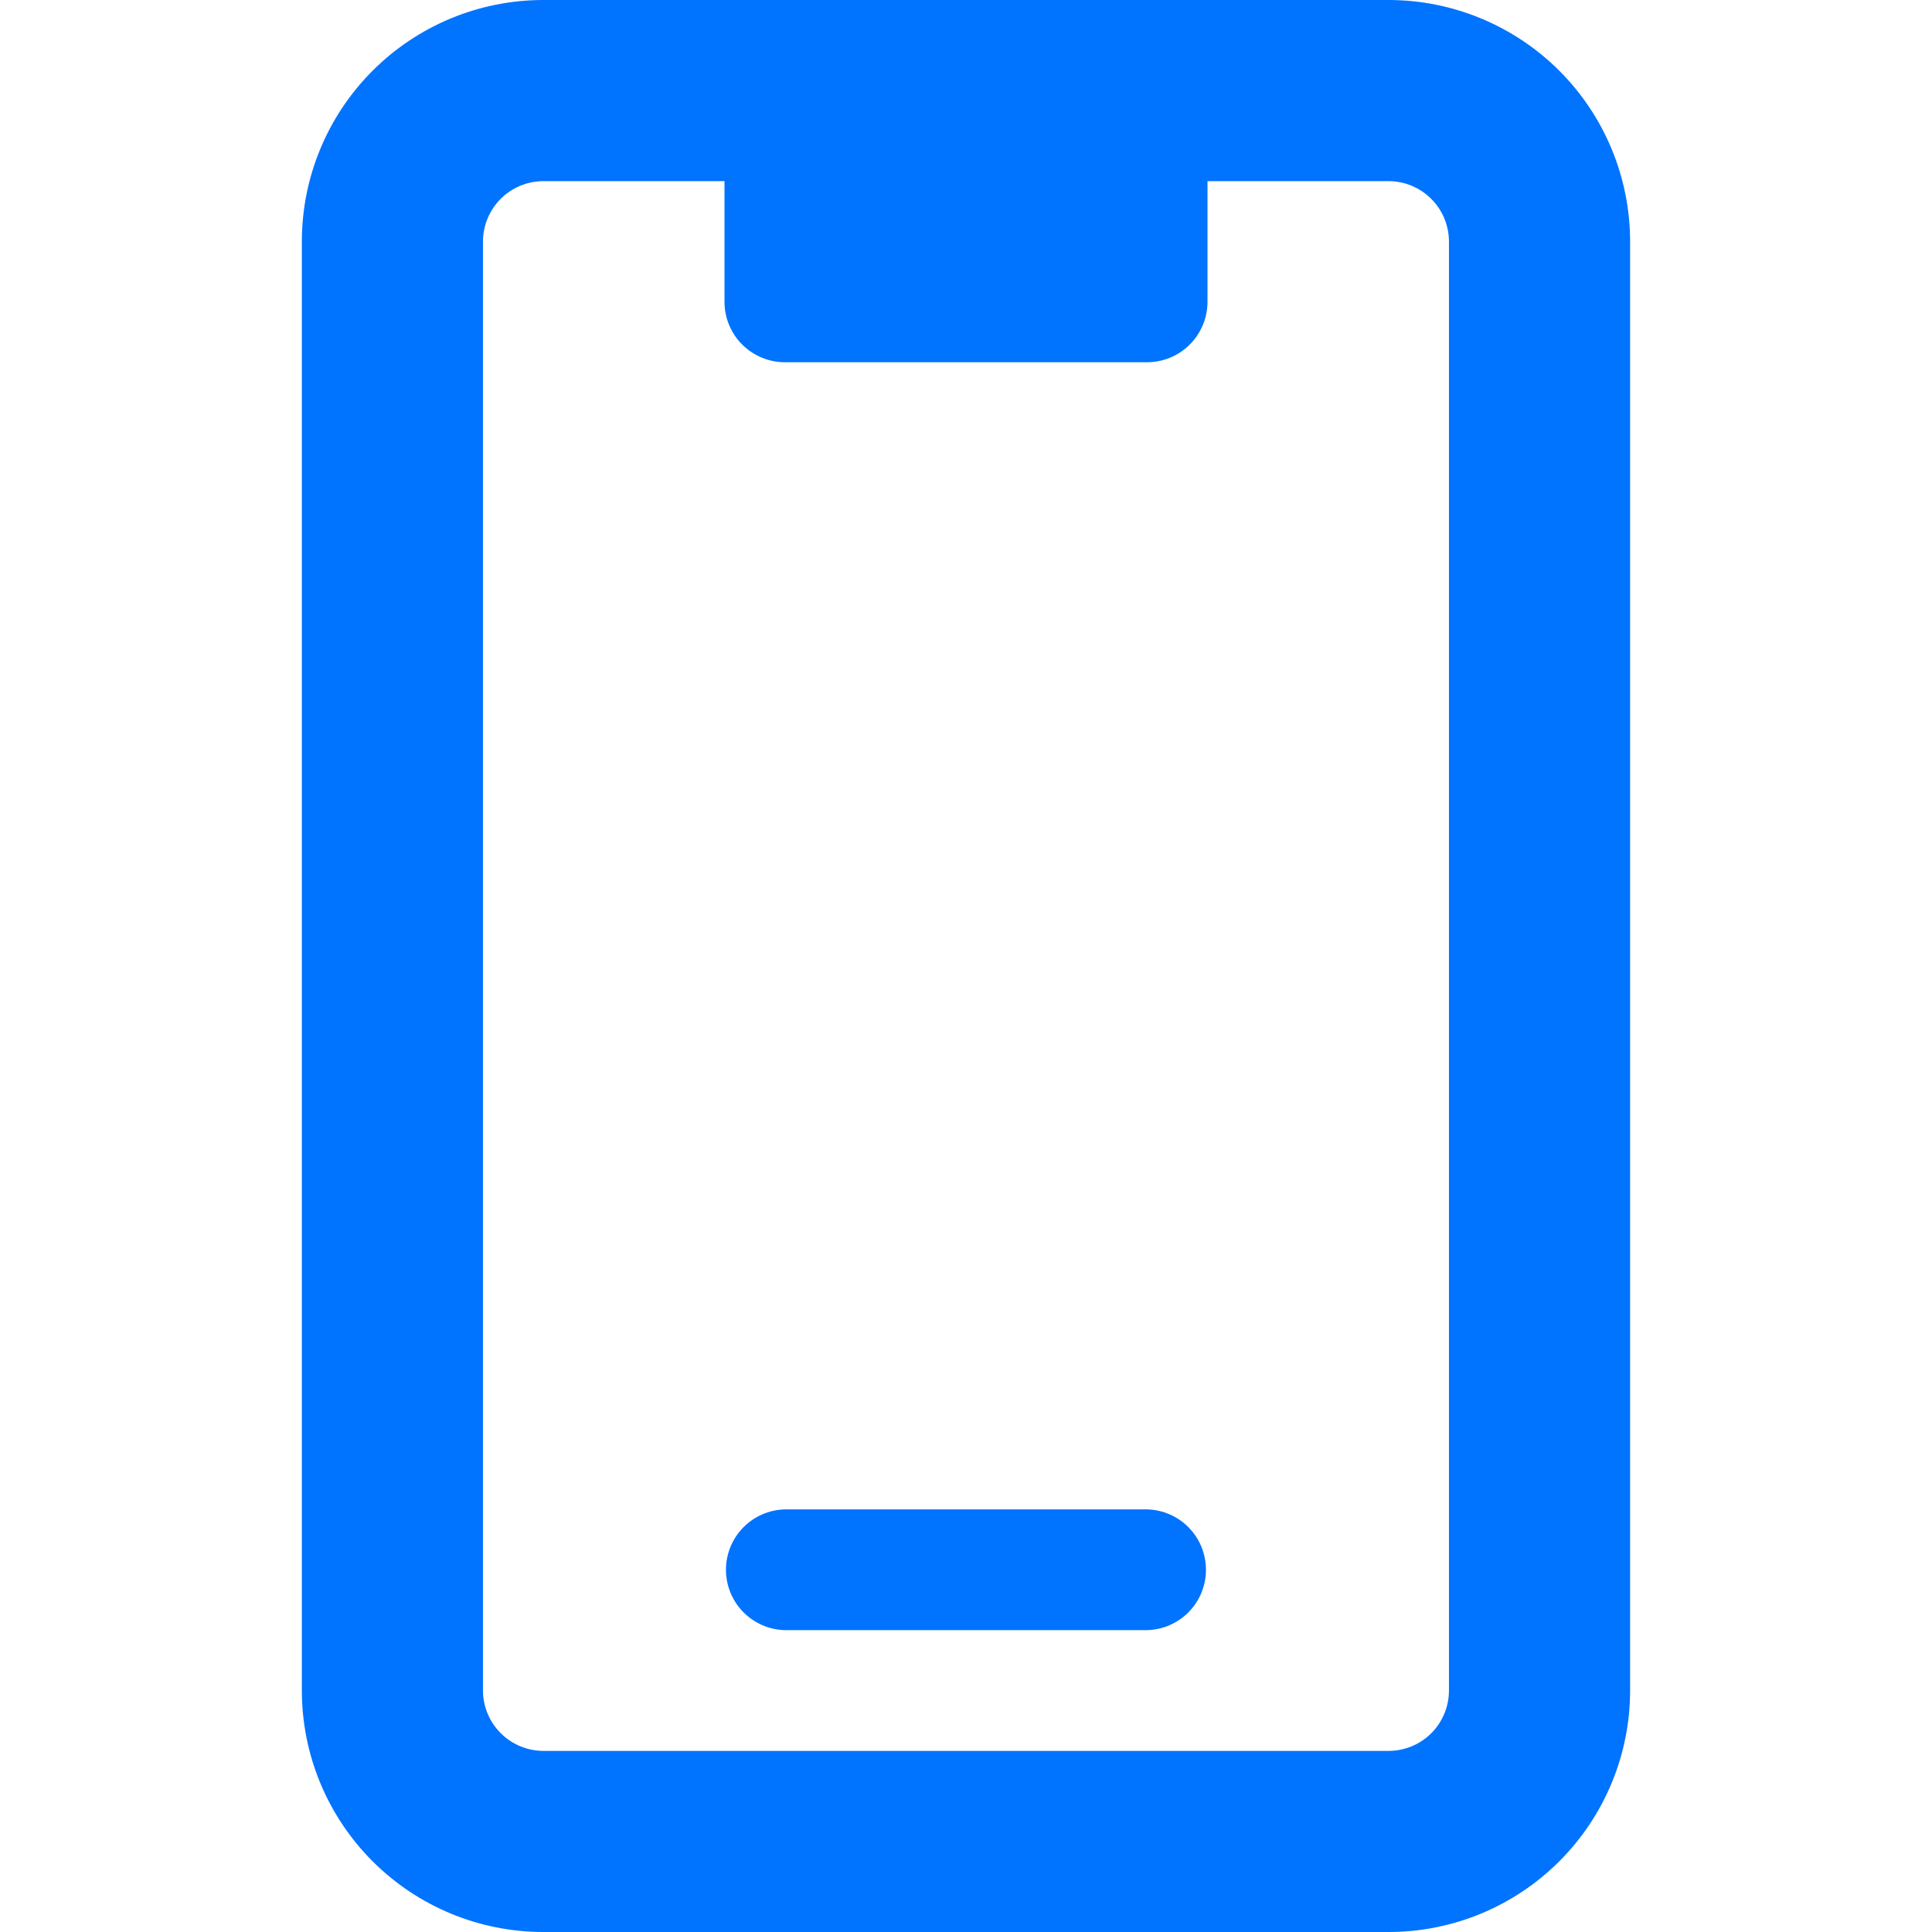 <?xml version="1.0" encoding="UTF-8"?> <svg xmlns="http://www.w3.org/2000/svg" width="50" height="50" viewBox="0 0 50 50" fill="none"><path d="M29.686 39.063H20.311C19.904 39.073 19.517 39.242 19.232 39.534C18.947 39.826 18.788 40.218 18.788 40.626C18.788 41.033 18.947 41.425 19.232 41.717C19.517 42.008 19.904 42.178 20.311 42.188H29.686C30.094 42.178 30.482 42.008 30.766 41.717C31.051 41.425 31.21 41.033 31.21 40.626C31.21 40.218 31.051 39.826 30.766 39.534C30.482 39.242 30.094 39.073 29.686 39.063ZM35.937 0H14.062C12.404 0 10.814 0.658 9.642 1.831C8.47 3.003 7.812 4.592 7.812 6.25V43.75C7.812 45.408 8.47 46.997 9.642 48.169C10.814 49.342 12.404 50 14.062 50H35.937C37.594 50 39.184 49.342 40.356 48.169C41.528 46.997 42.187 45.408 42.187 43.75V6.25C42.186 4.593 41.527 3.003 40.355 1.831C39.183 0.66 37.594 0.001 35.937 0ZM37.499 43.75C37.499 44.164 37.335 44.562 37.042 44.855C36.749 45.148 36.352 45.312 35.938 45.313H14.062C13.648 45.312 13.251 45.147 12.958 44.854C12.665 44.562 12.501 44.165 12.499 43.751V6.25C12.5 5.836 12.665 5.439 12.958 5.146C13.25 4.853 13.647 4.689 14.062 4.688H18.75V7.813C18.75 8.227 18.915 8.624 19.208 8.917C19.501 9.209 19.898 9.374 20.311 9.375H29.686C30.101 9.374 30.498 9.21 30.791 8.917C31.084 8.624 31.249 8.227 31.25 7.813V4.688H35.938C36.352 4.689 36.748 4.854 37.041 5.147C37.334 5.439 37.498 5.836 37.499 6.25V43.75Z" fill="#0073FF"></path></svg> 